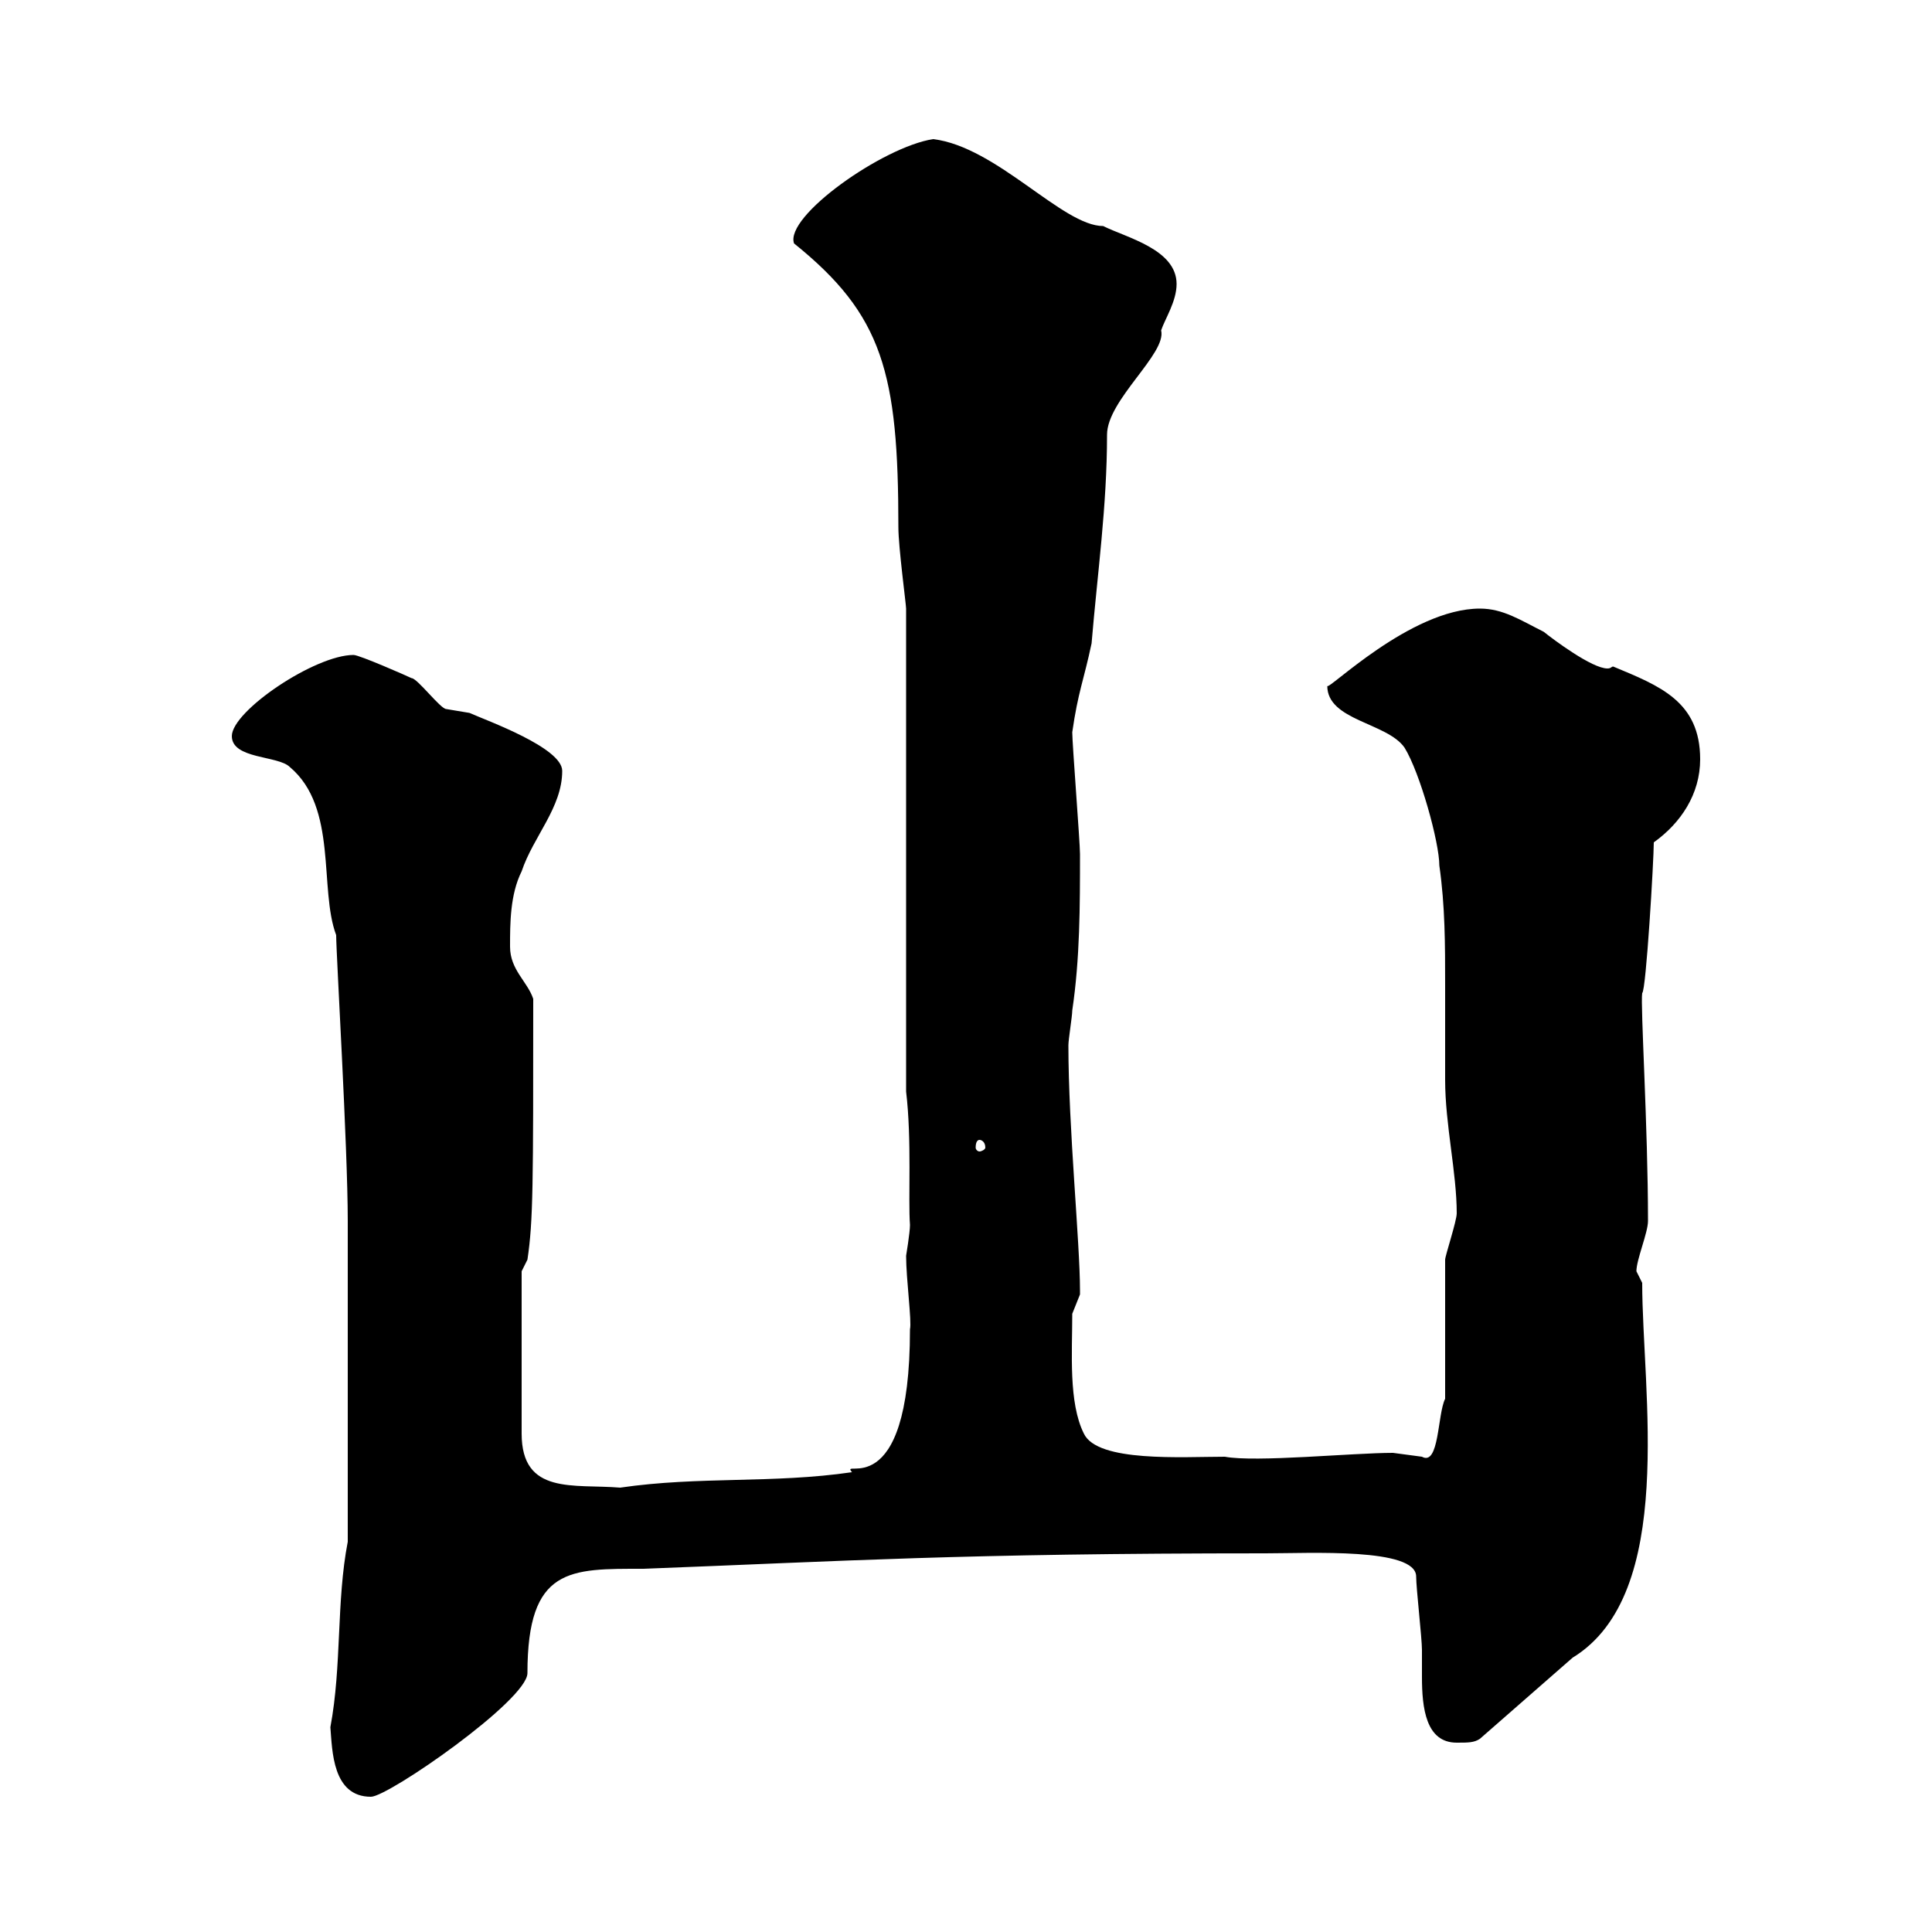 <svg xmlns="http://www.w3.org/2000/svg" xmlns:xlink="http://www.w3.org/1999/xlink" width="300" height="300"><path d="M51.30 268.20C51.60 271.80 51.60 279 57.60 279C60.30 279 81.90 264 81.90 259.80C81.90 243.30 88.50 243.60 99.90 243.60C131.40 242.40 148.80 241.20 196.50 241.20C203.40 241.20 219.90 240.30 219.90 244.80C219.90 246.60 220.80 254.40 220.80 256.20C220.80 257.40 220.80 259.20 220.80 260.40C220.80 265.20 221.40 270.60 226.20 270.60C228 270.60 228.90 270.60 229.80 270L244.20 257.40C260.40 247.50 255 216 255 199.20C255 199.20 254.10 197.40 254.10 197.40C254.10 195.60 255.90 191.40 255.90 189.60C255.90 174.90 254.70 156 255 154.20C255.60 153.90 256.80 133.50 256.80 130.80C261 127.80 264 123.30 264 117.90C264 108.90 257.70 106.50 250.50 103.50C250.20 103.50 250.20 103.80 249.60 103.80C247.20 103.80 241.20 99.30 239.70 98.10C236.10 96.30 233.40 94.50 229.80 94.50C219 94.50 206.10 107.40 206.10 106.50C206.10 111.90 215.40 112.20 218.10 116.10C220.50 120 223.50 130.80 223.50 134.40C224.40 140.70 224.40 146.70 224.40 153C224.40 157.80 224.40 162.90 224.40 167.70C224.40 174.60 226.20 182.10 226.20 188.40C226.20 189.60 224.40 195 224.40 195.60L224.40 217.20C223.20 219.60 223.50 227.70 220.80 226.20C220.80 226.20 216.30 225.60 216.30 225.60C210 225.60 195 227.10 190.20 226.20C183.60 226.20 170.40 227.10 168.30 222.60C165.90 217.80 166.50 210 166.50 204C166.50 204 167.70 201 167.70 201C167.70 200.40 167.70 200.40 167.70 200.40C167.70 192.90 165.90 175.20 165.90 162.30C165.90 161.40 166.50 157.80 166.50 156.90C167.70 148.80 167.70 140.70 167.70 132.60C167.70 130.80 166.50 115.50 166.50 113.70C167.40 107.40 168.30 105.60 169.50 99.90C170.40 89.10 171.90 78.60 171.90 67.50C171.90 62.10 181.20 54.90 180.30 51.30C180.90 49.50 182.70 46.80 182.70 44.10C182.70 38.70 174.90 36.90 171.30 35.10C165 35.10 154.80 22.80 144.90 21.60C137.10 22.80 121.80 33.60 123.30 37.80C137.10 48.90 139.50 57.90 139.50 81.90C139.50 84.90 140.70 93.90 140.70 94.50L140.70 169.50C141.60 177 141 186.30 141.30 190.20C141.30 191.40 140.70 195 140.70 195C140.70 198.60 141.60 205.20 141.30 206.40C141.30 234.30 130.20 226.20 132.30 228.60C120 230.40 108.60 229.20 96.30 231C89.10 230.40 81 232.20 81 222.60L81 197.40L81.90 195.60C82.80 189.60 82.80 183.90 82.80 155.10C81.90 152.40 79.20 150.60 79.20 147C79.20 143.40 79.20 138.90 81 135.30C82.80 129.90 87.30 125.40 87.30 119.70C87.30 116.10 75.60 111.90 72.90 110.70C72.90 110.70 69.30 110.10 69.30 110.10C68.40 110.10 64.80 105.30 63.90 105.30C63.30 105 55.80 101.70 54.90 101.70C48.90 101.70 36 110.40 36 114.30C36 117.90 43.20 117.30 45 119.10C52.50 125.40 49.50 138 52.20 145.20C52.20 148.20 54 178.20 54 189.60L54 239.40C52.20 248.70 53.10 258.60 51.30 268.20ZM152.10 177C152.40 177 153 177.30 153 178.20C153 178.50 152.40 178.80 152.10 178.80C151.80 178.80 151.50 178.50 151.50 178.20C151.50 177.30 151.80 177 152.10 177Z"/></svg>
